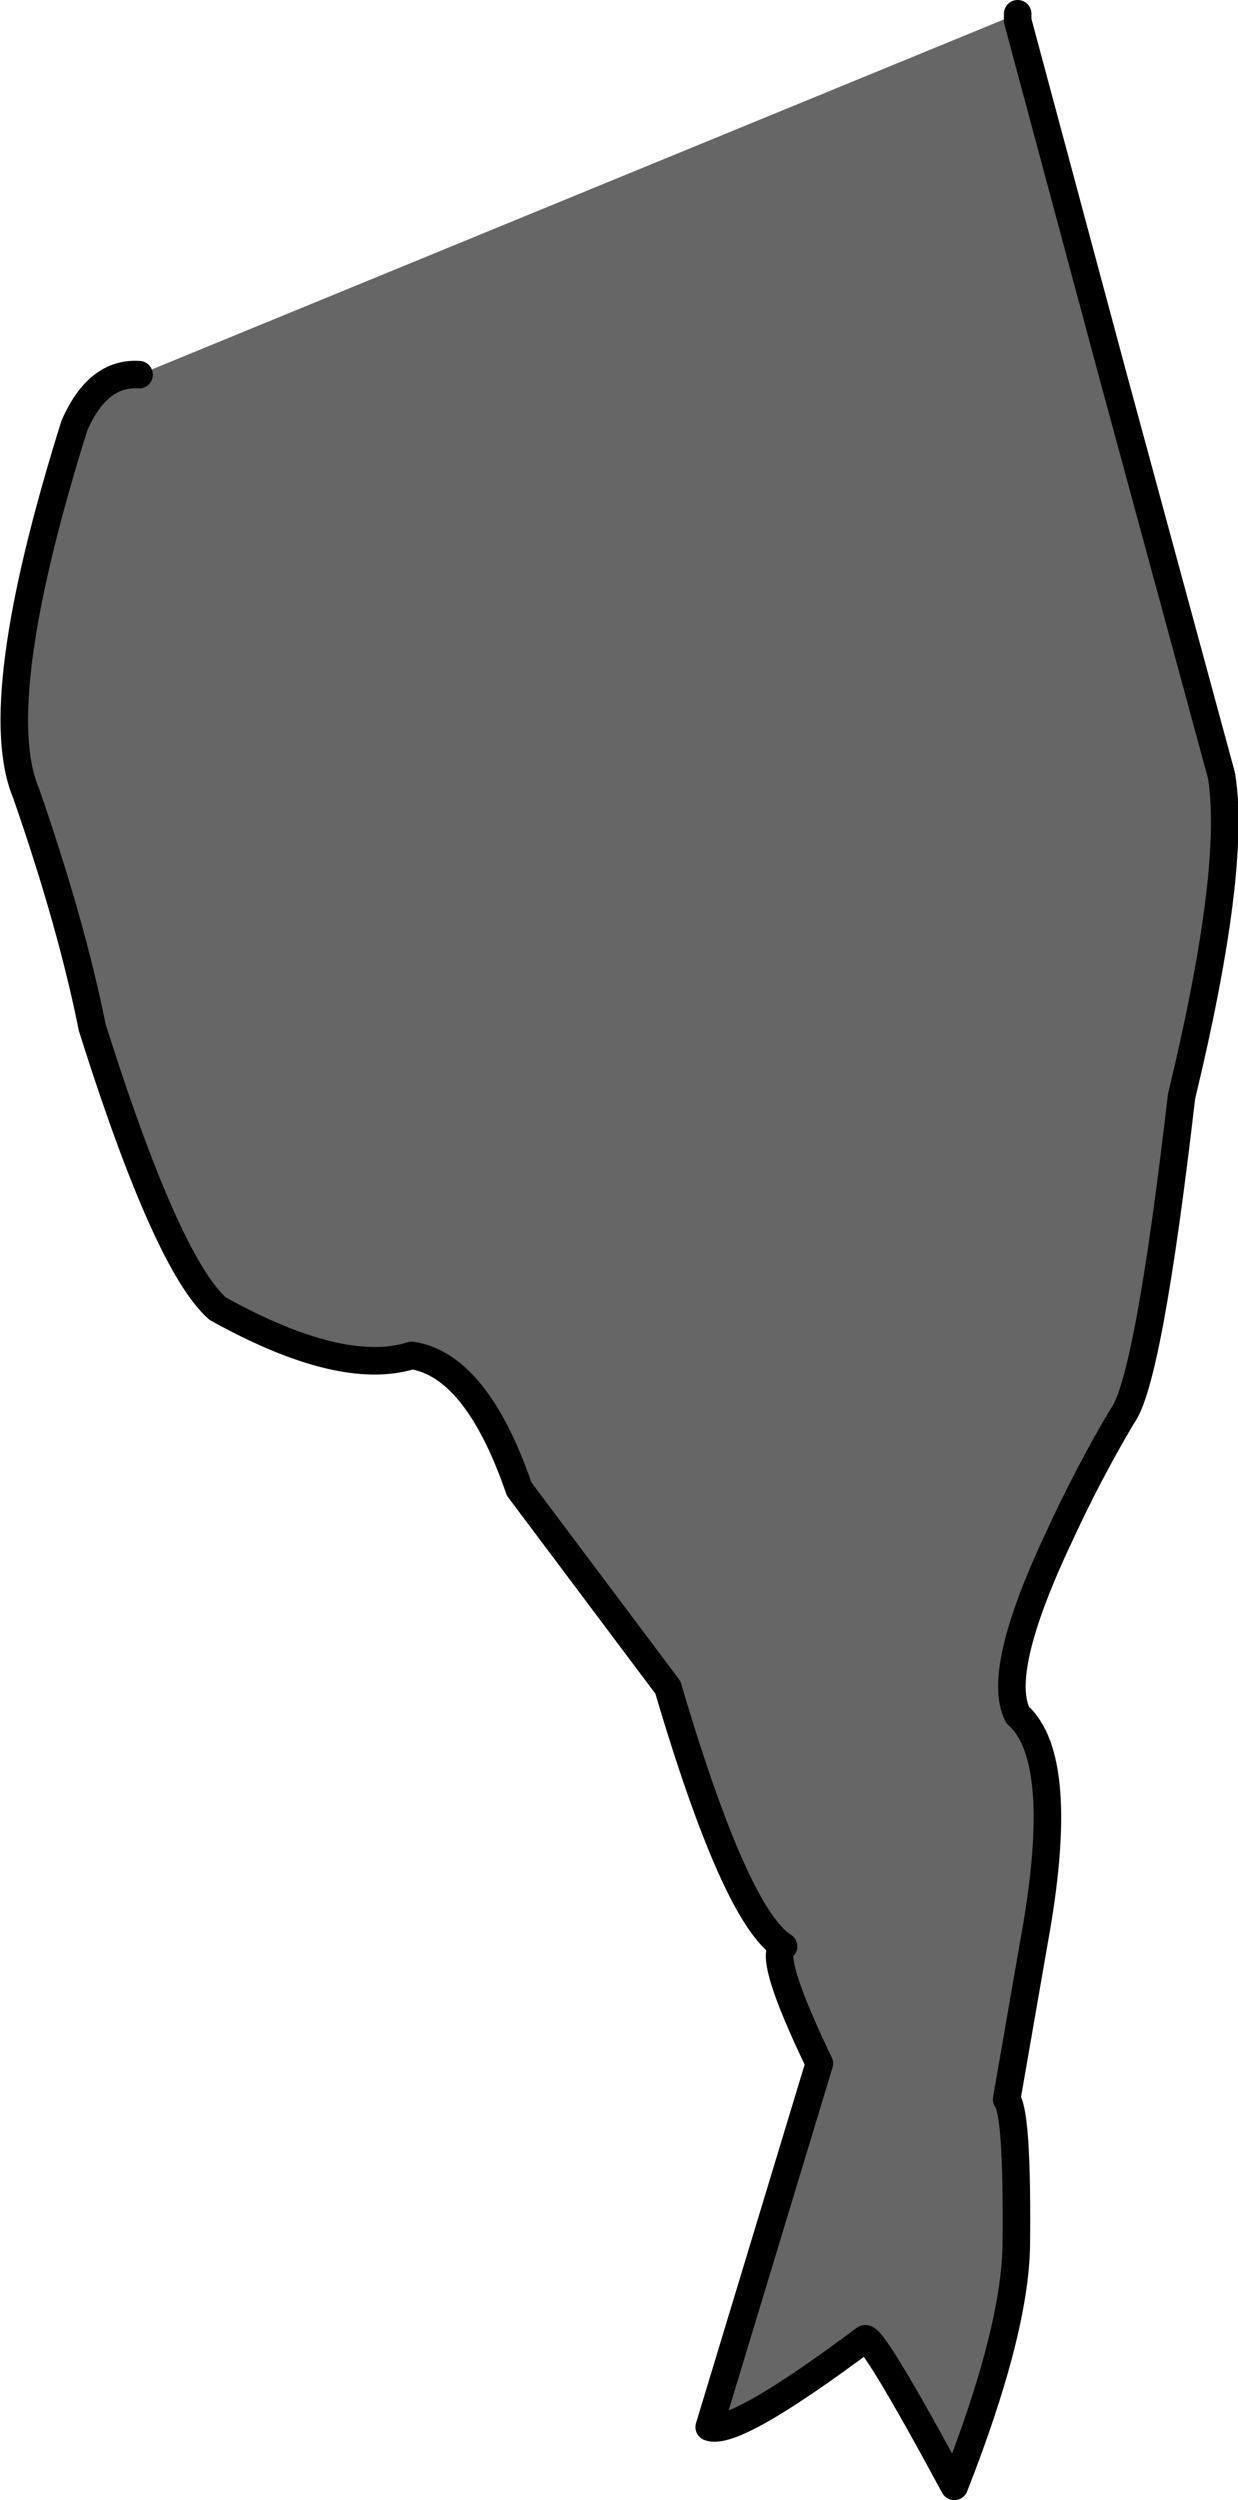 <?xml version="1.0" encoding="UTF-8" standalone="no"?>
<svg xmlns:xlink="http://www.w3.org/1999/xlink" height="90.75px" width="44.95px" xmlns="http://www.w3.org/2000/svg">
  <g transform="matrix(1.0, 0.0, 0.0, 1.0, 23.0, 45.6)">
    <path d="M13.95 -45.1 L13.95 -44.9 13.95 -44.85 17.4 -32.0 21.35 -17.45 Q21.9 -14.1 19.9 -5.8 18.7 4.55 17.75 5.8 16.5 7.9 15.4 10.3 13.15 15.1 13.95 16.65 15.75 18.25 14.55 24.85 L13.55 30.6 Q13.95 31.1 13.9 35.9 13.85 39.05 11.65 44.65 8.65 39.1 8.4 39.3 3.65 42.85 2.75 42.5 L6.75 29.3 Q4.85 25.35 5.45 25.05 3.7 23.95 1.25 15.65 L-4.15 8.45 Q-5.7 3.95 -8.05 3.6 -10.6 4.4 -15.1 1.9 -16.95 0.25 -19.65 -8.3 -20.4 -12.05 -22.05 -16.8 -23.45 -20.1 -20.3 -30.15 -19.45 -32.1 -17.95 -32.0 L13.95 -45.1" fill="#666666" fill-rule="evenodd" stroke="none"/>
    <path d="M-17.95 -32.0 Q-19.45 -32.1 -20.3 -30.15 -23.45 -20.1 -22.05 -16.8 -20.4 -12.05 -19.65 -8.3 -16.95 0.25 -15.1 1.9 -10.6 4.4 -8.05 3.6 -5.7 3.95 -4.15 8.45 L1.25 15.65 Q3.7 23.95 5.45 25.05 4.85 25.35 6.75 29.3 L2.75 42.5 Q3.65 42.85 8.4 39.3 8.65 39.1 11.65 44.65 13.85 39.05 13.9 35.9 13.95 31.1 13.55 30.6 L14.55 24.85 Q15.75 18.25 13.95 16.65 13.15 15.1 15.4 10.3 16.5 7.9 17.75 5.8 18.7 4.55 19.9 -5.8 21.9 -14.1 21.35 -17.45 L17.4 -32.0 13.95 -44.85 13.95 -44.9 13.95 -45.1" fill="none" stroke="#000000" stroke-linecap="round" stroke-linejoin="round" stroke-width="1.0"/>
  </g>
</svg>
